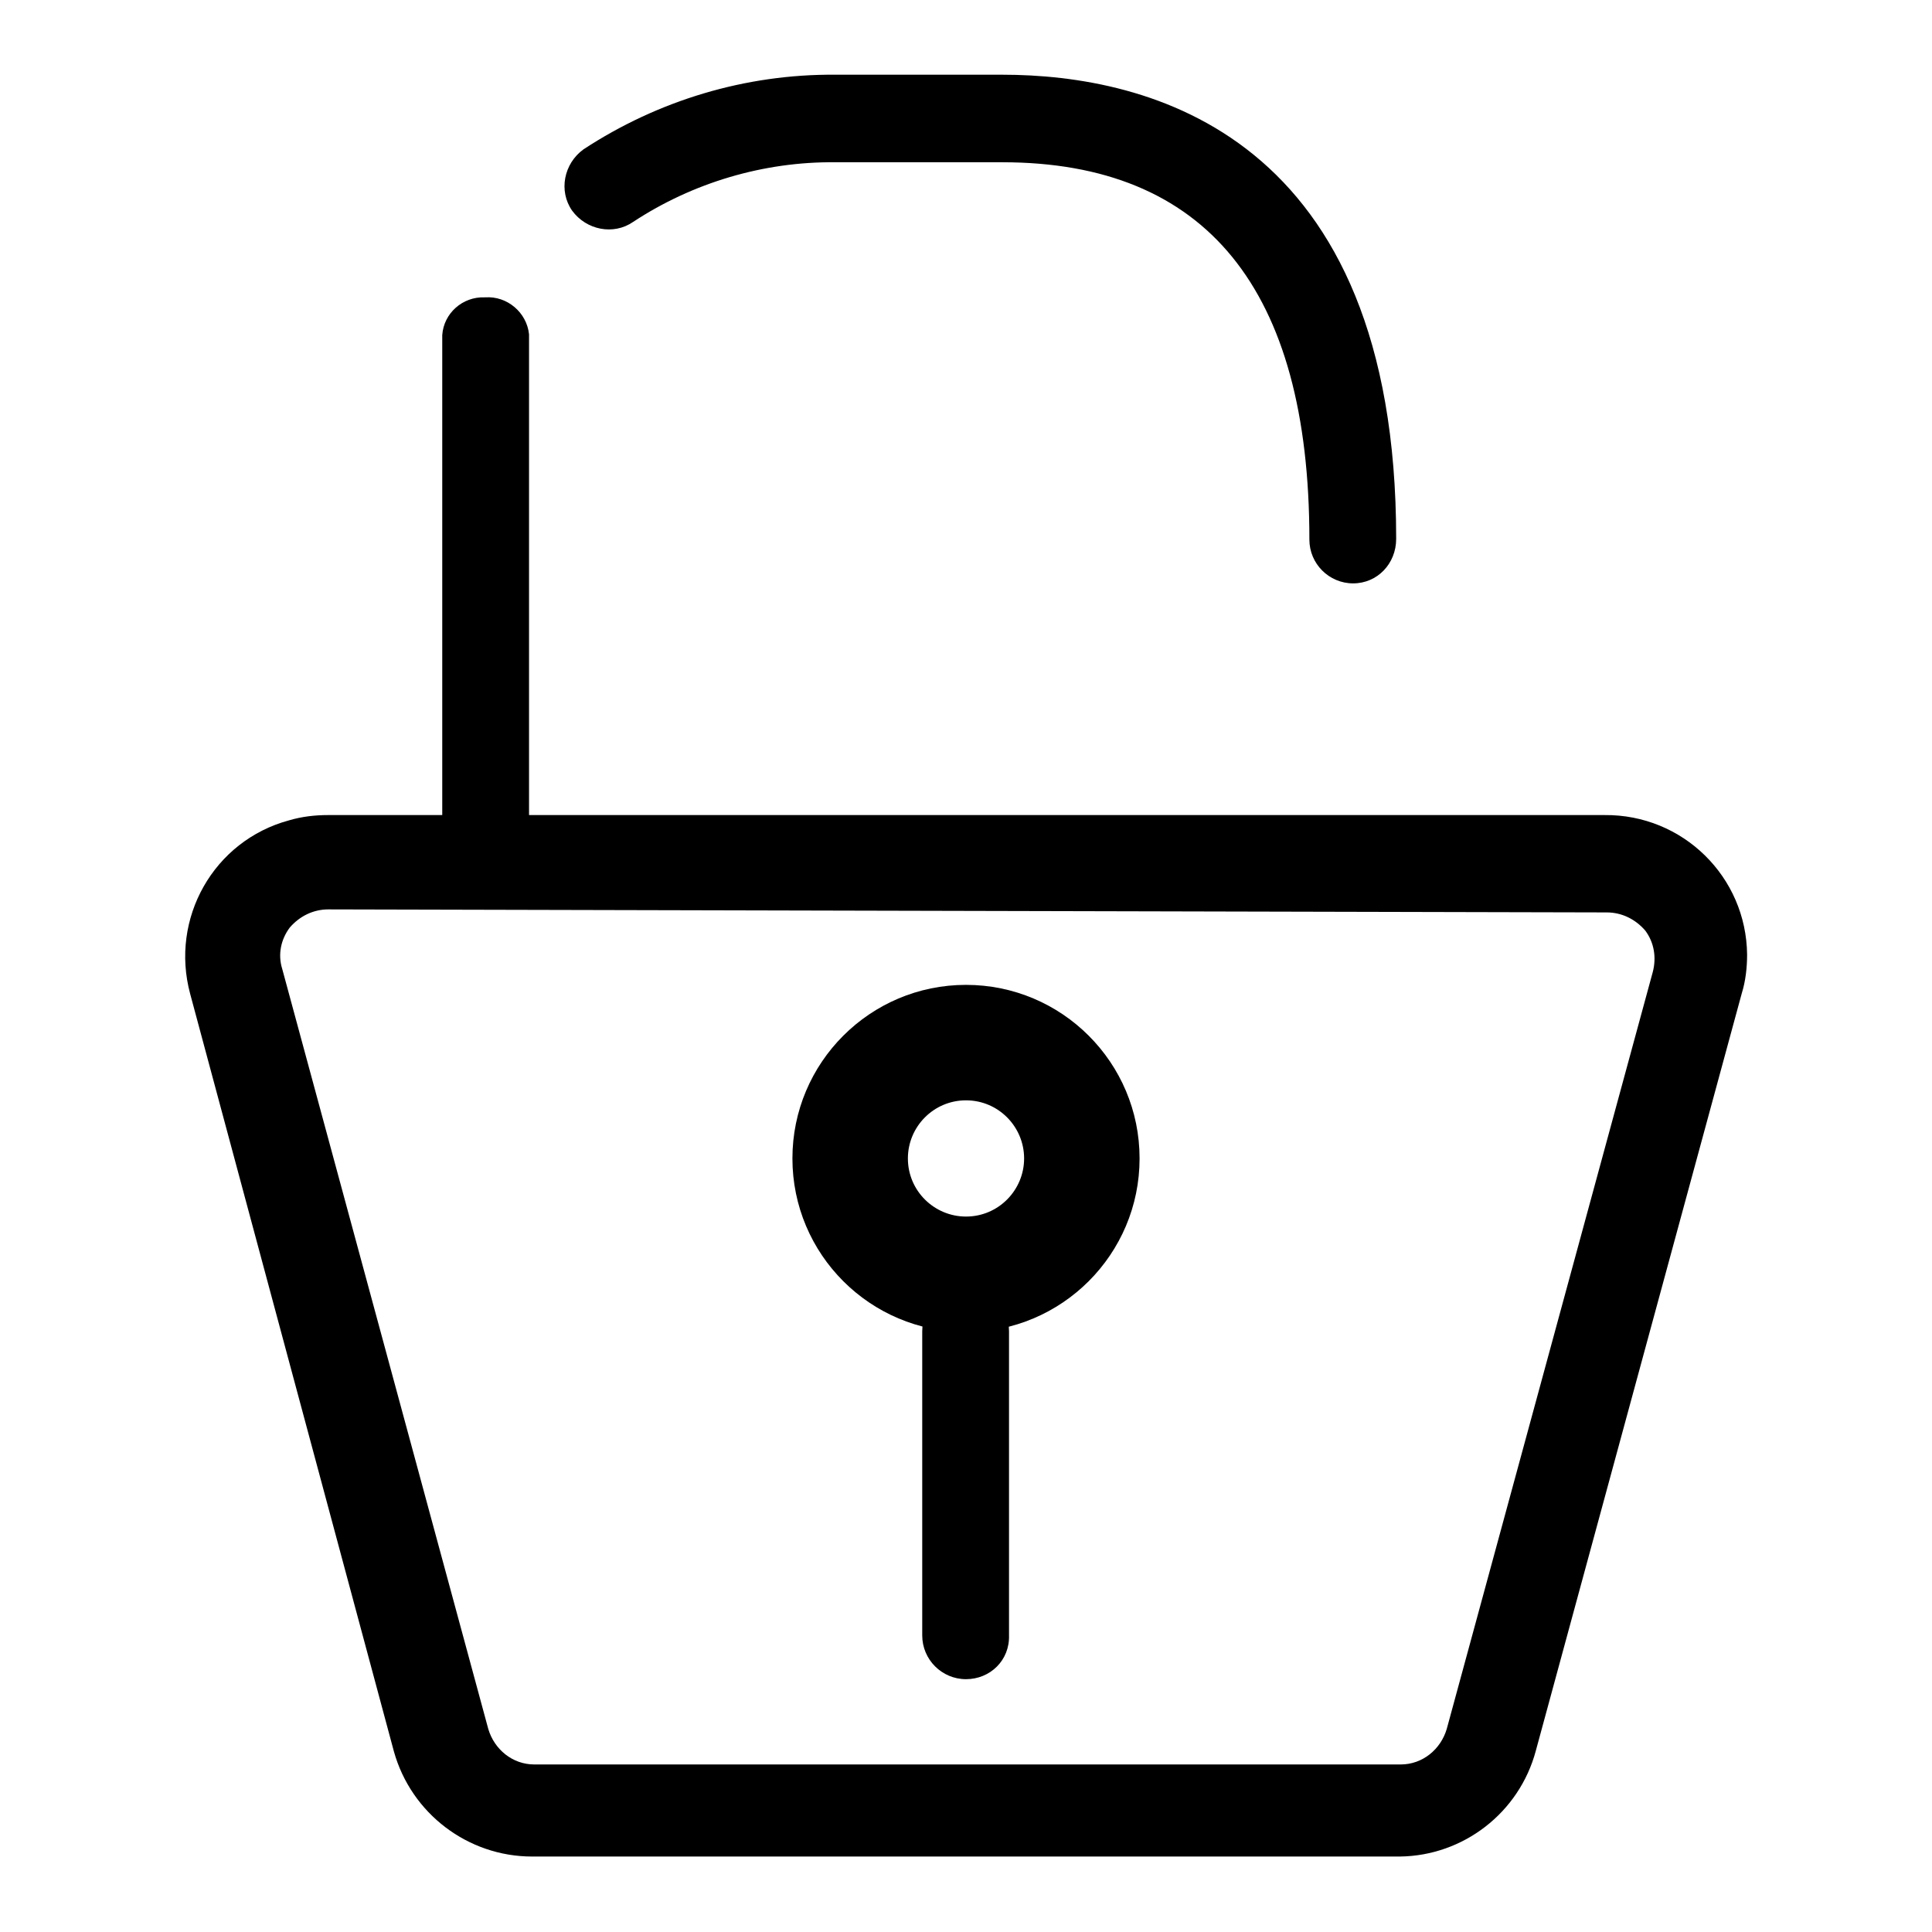 <?xml version="1.0" encoding="utf-8"?>
<!-- Svg Vector Icons : http://www.onlinewebfonts.com/icon -->
<!DOCTYPE svg PUBLIC "-//W3C//DTD SVG 1.1//EN" "http://www.w3.org/Graphics/SVG/1.1/DTD/svg11.dtd">
<svg version="1.1" xmlns="http://www.w3.org/2000/svg" xmlns:xlink="http://www.w3.org/1999/xlink" x="0px" y="0px" viewBox="0 0 256 256" enable-background="new 0 0 256 256" xml:space="preserve">
<g> <path fill="#000000" d="M185.5,246h-115c-8.5,0-16-5.7-18.3-13.9l-27-100.4c-2.7-10,3.1-20.3,13.1-23c1.7-0.5,3.4-0.7,5.2-0.7 h169.1c10.4-0.1,18.8,8.2,18.9,18.5c0,1.7-0.2,3.5-0.7,5.1l-27.3,100.4C201.3,240.2,193.9,245.9,185.5,246z M43.5,120.5 c-2,0-3.8,0.9-5.1,2.4c-1.2,1.6-1.6,3.6-1,5.5l27.3,100.7c0.8,2.7,3.2,4.7,6.1,4.7h114.8c2.9,0,5.3-2,6.1-4.7l27.3-100.3 c0.5-1.9,0.2-3.9-1-5.5c-1.3-1.5-3.1-2.4-5.1-2.4L43.5,120.5z M179.3,77.3c-3.2,0-5.8-2.6-5.8-5.8c0-33.2-13.7-50-40.7-50h-22.1 c-9.5-0.1-18.9,2.7-26.8,7.9c-2.6,1.8-6.2,1.1-8.1-1.5c-1.8-2.6-1.1-6.2,1.5-8.1c9.9-6.5,21.5-10,33.4-9.9h22.1 c19.4,0,52.2,7.9,52.2,61.5C185,74.7,182.5,77.3,179.3,77.3z"/> <path fill="#000000" d="M64.3,120c-3,0.2-5.6-2.1-5.7-5c0,0,0,0,0,0V44.4c0.2-2.9,2.7-5.1,5.6-5c0,0,0.1,0,0.1,0 c2.9-0.2,5.5,2,5.8,4.9v70.5C69.8,117.8,67.3,120.1,64.3,120z M128,176.5c-12.7,0-23-10.3-23-23c0-12.7,10.3-23,23-23 c12.7,0,23,10.3,23,23l0,0C151,166.2,140.7,176.5,128,176.5z M128,145.8c-4.3,0-7.7,3.5-7.7,7.7c0,4.3,3.5,7.7,7.7,7.7 c4.3,0,7.7-3.5,7.7-7.7C135.7,149.3,132.3,145.8,128,145.8L128,145.8z"/> <path fill="#000000" d="M128,222.5c-3.2,0-5.8-2.6-5.8-5.8v-40.3c0-3.2,2.6-5.7,5.8-5.7c3.2,0,5.7,2.6,5.7,5.7v40.3 C133.8,220,131.2,222.5,128,222.5z"/></g>
</svg>
